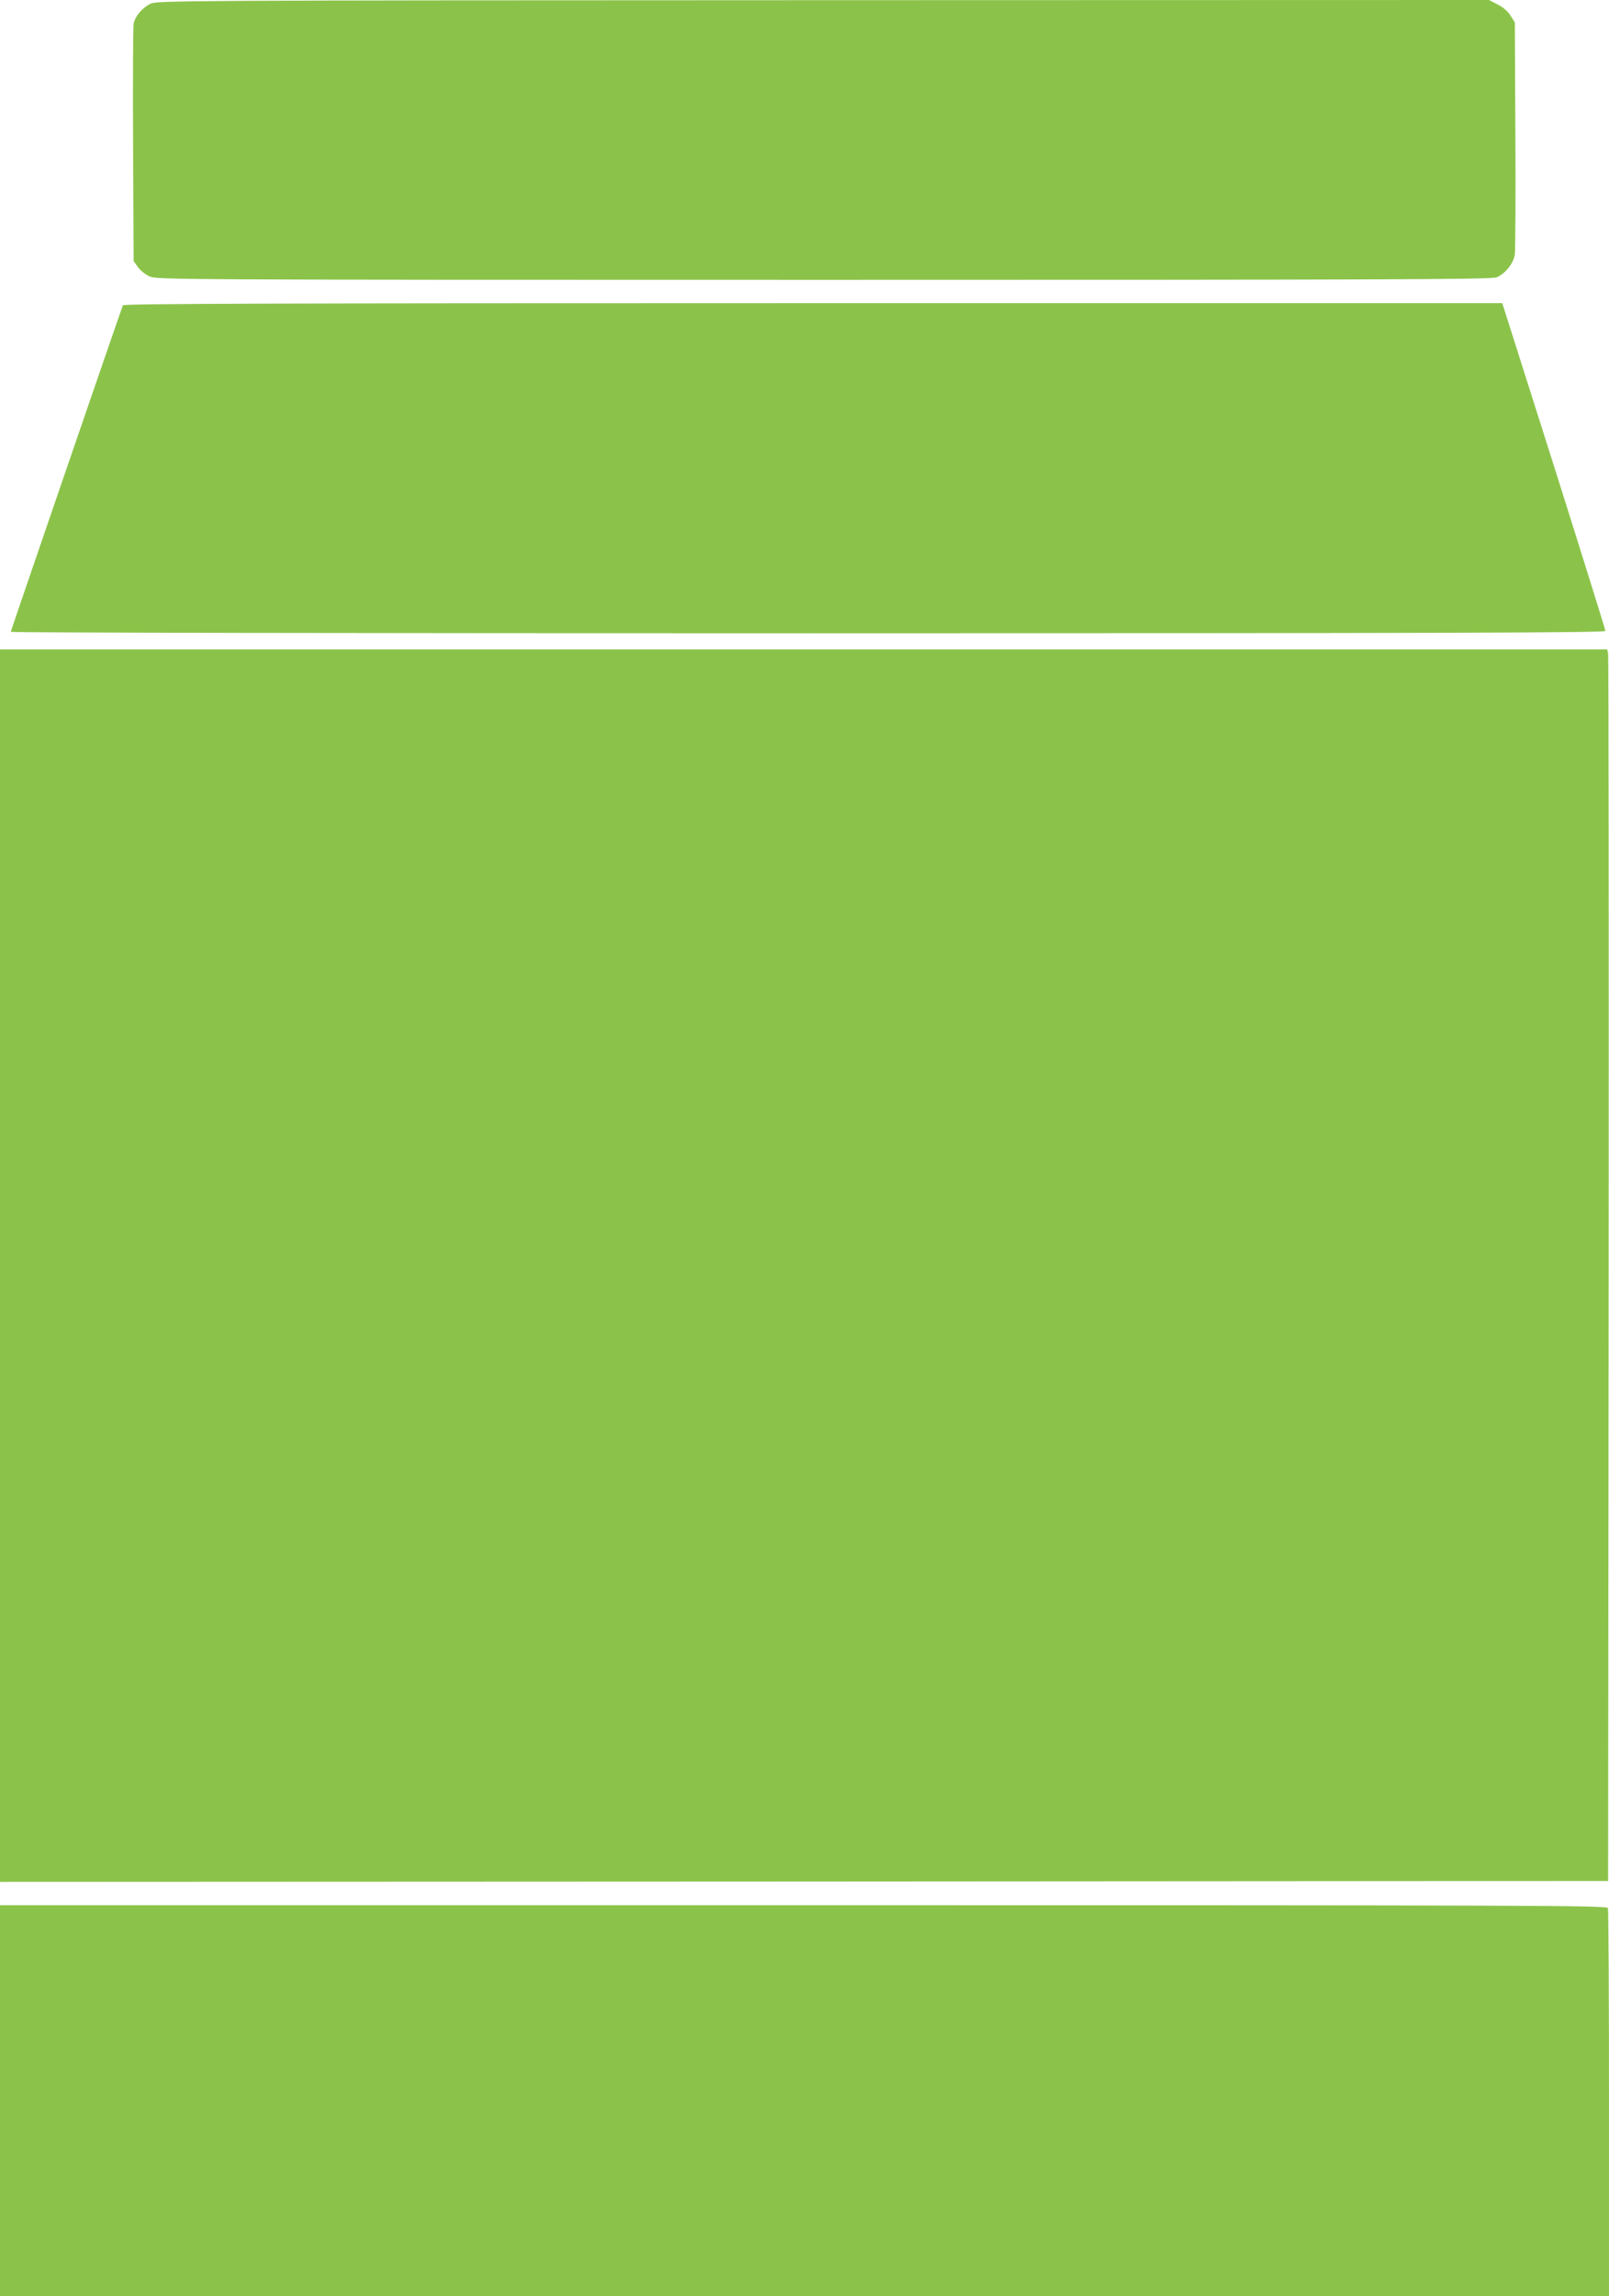 <?xml version="1.0" standalone="no"?>
<!DOCTYPE svg PUBLIC "-//W3C//DTD SVG 20010904//EN"
 "http://www.w3.org/TR/2001/REC-SVG-20010904/DTD/svg10.dtd">
<svg version="1.0" xmlns="http://www.w3.org/2000/svg"
 width="897pt" height="1280pt" viewBox="0 0 897 1280"
 preserveAspectRatio="xMidYMid meet">
<g transform="translate(0,1280) scale(0.1,-0.1)"
fill="#8bc34a" stroke="none">
<path d="M839 12779 c-47 -23 -87 -71 -94 -112 -3 -18 -5 -322 -3 -677 l3
-645 24 -34 c13 -18 42 -42 65 -52 40 -18 155 -19 3759 -19 3100 0 3723 2
3750 14 49 20 95 78 102 128 3 24 5 324 3 668 l-3 625 -24 38 c-14 23 -41 47
-72 62 l-48 25 -3713 -1 c-3581 -1 -3714 -2 -3749 -20z"/>
<path d="M685 11098 c-36 -99 -625 -1815 -625 -1820 0 -5 2000 -8 4445 -8
3549 0 4445 3 4445 13 0 6 -129 420 -287 920 l-288 907 -3843 0 c-3065 0
-3844 -3 -3847 -12z"/>
<path d="M0 5745 l0 -3435 4483 2 4482 3 3 3410 c1 1876 0 3420 -3 3433 l-5
22 -4480 0 -4480 0 0 -3435z"/>
<path d="M0 1090 l0 -1090 4485 0 4485 0 0 1074 c0 591 -3 1081 -6 1090 -6 15
-410 16 -4485 16 l-4479 0 0 -1090z"/>
</g>
</svg>
